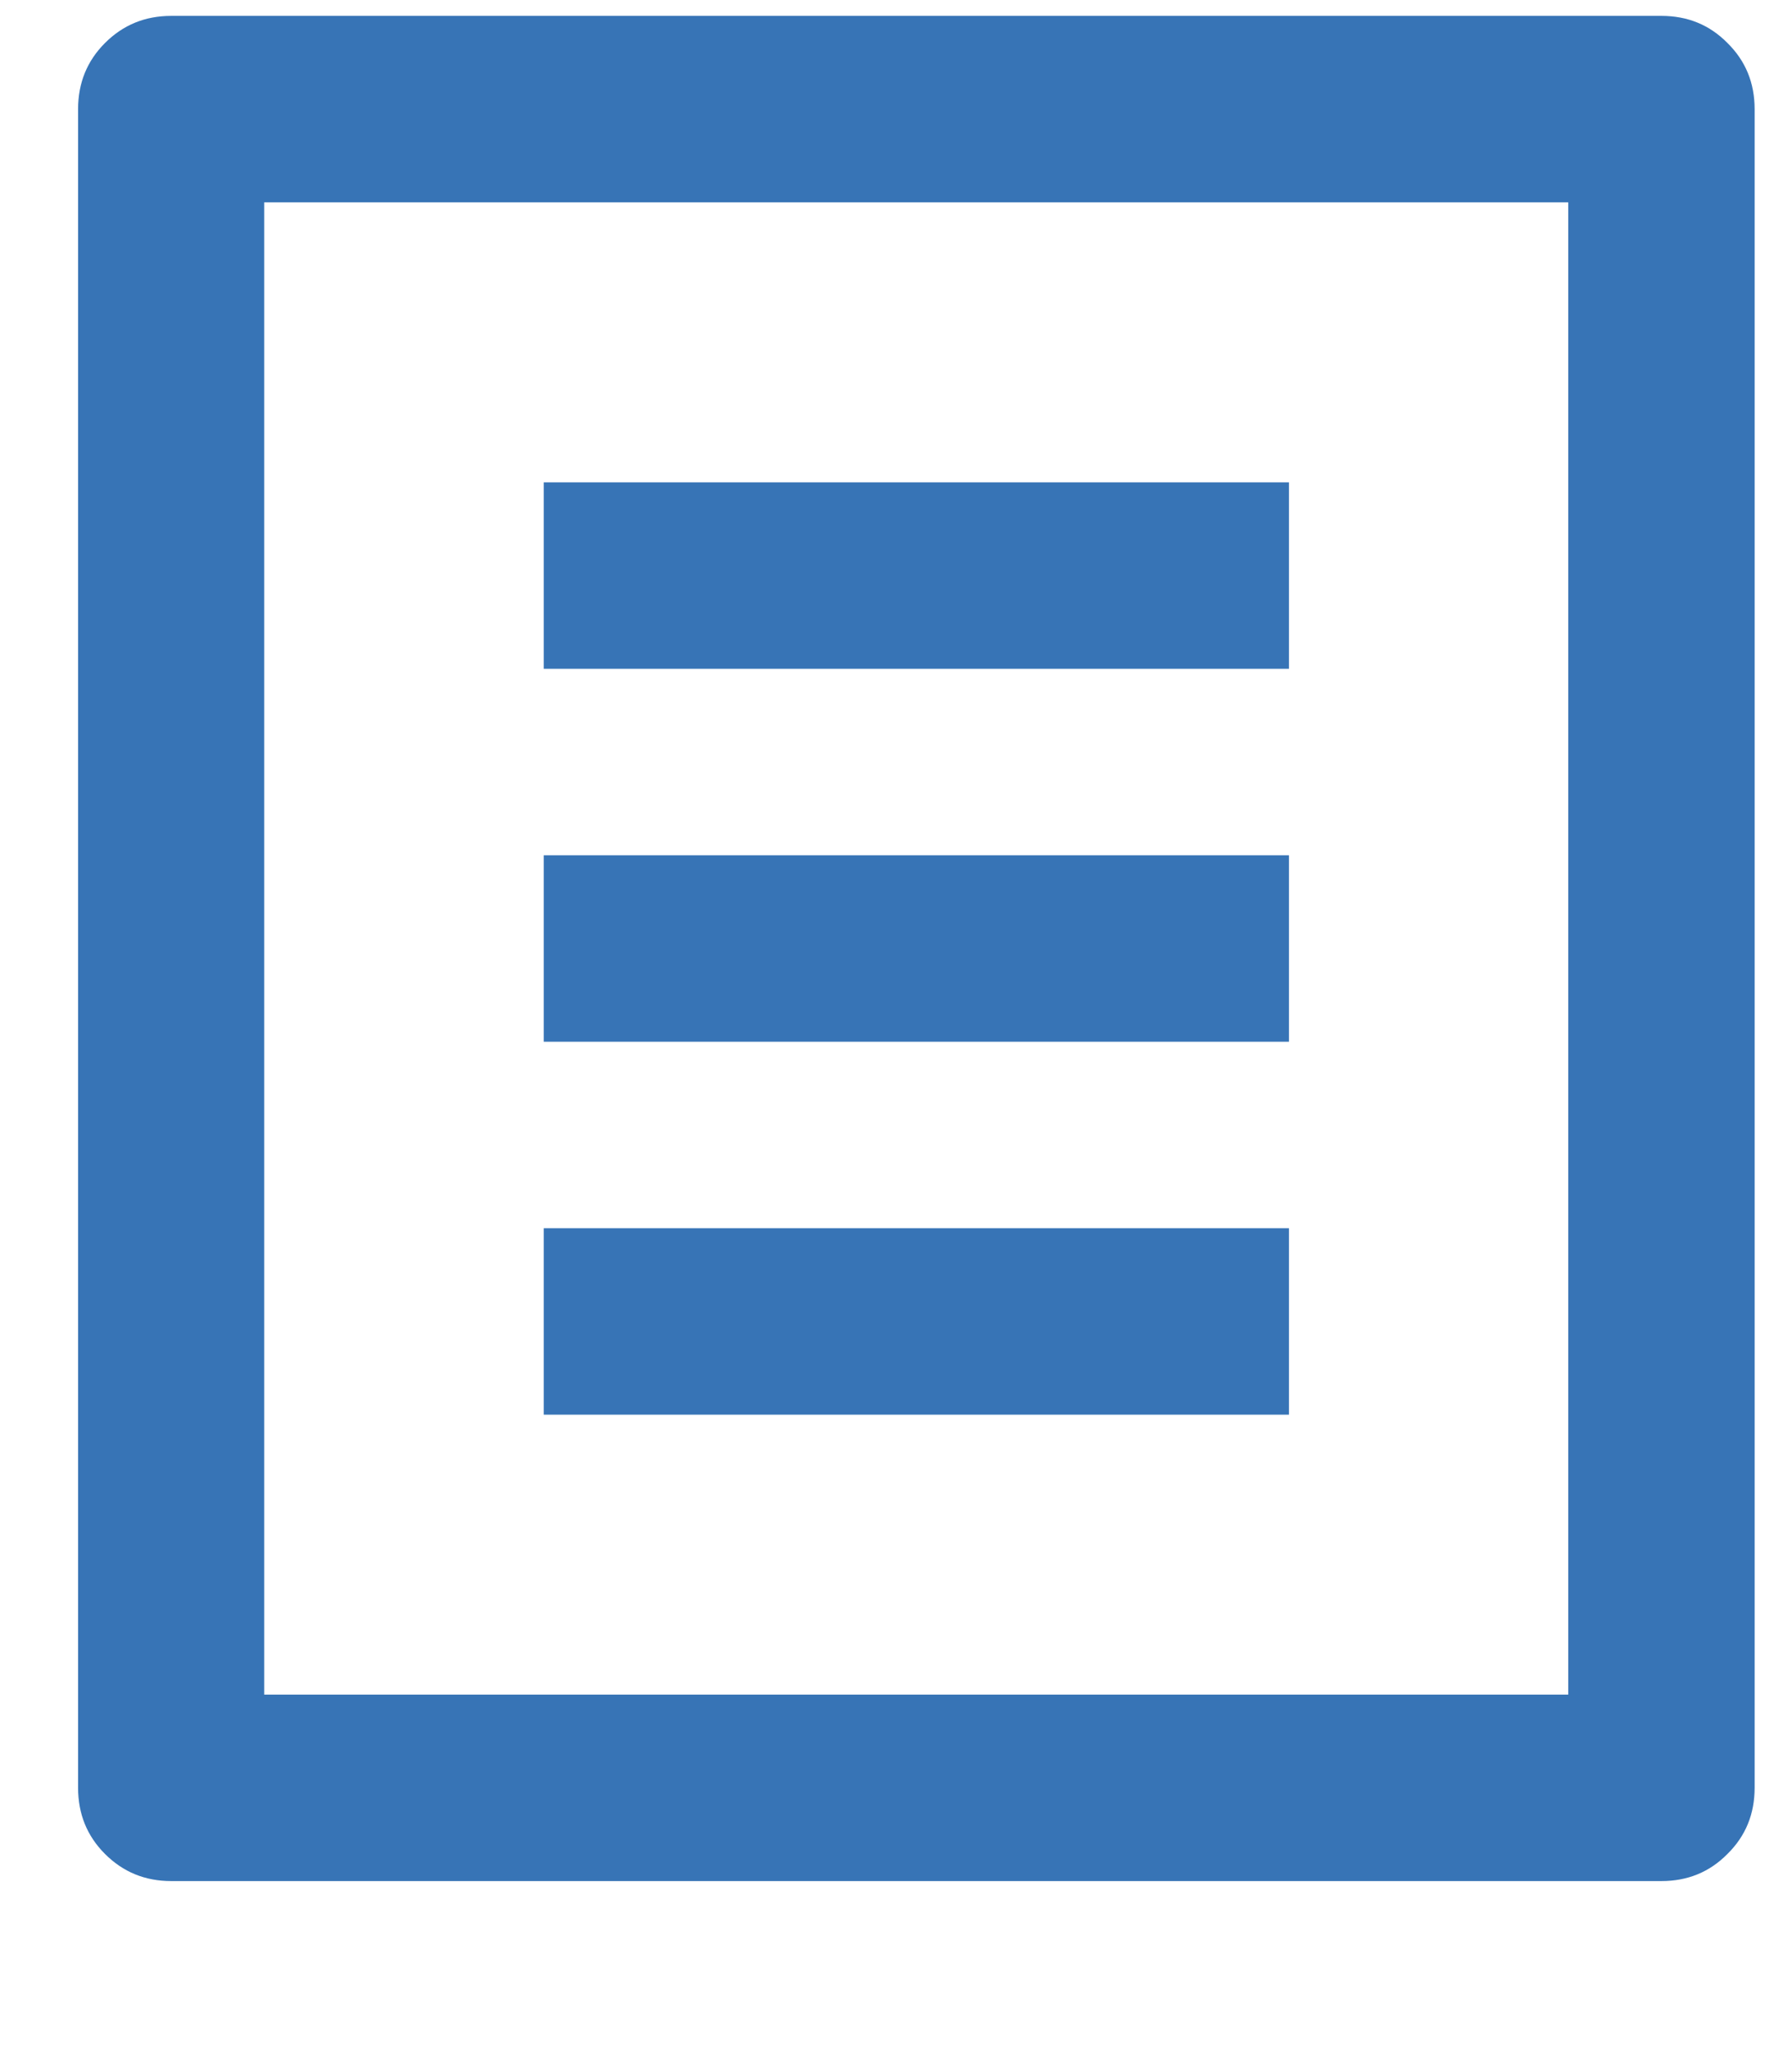 <svg width="7" height="8" viewBox="0 0 7 8" fill="none" xmlns="http://www.w3.org/2000/svg">
<path d="M6.49 7.344H0.669C0.567 7.344 0.481 7.309 0.41 7.238C0.34 7.168 0.305 7.082 0.305 6.98V0.426C0.305 0.324 0.34 0.238 0.41 0.168C0.481 0.097 0.567 0.062 0.669 0.062H6.49C6.592 0.062 6.678 0.097 6.748 0.168C6.819 0.238 6.854 0.324 6.854 0.426V6.98C6.854 7.082 6.819 7.168 6.748 7.238C6.678 7.309 6.592 7.344 6.49 7.344ZM6.126 6.616V0.79H1.032V6.616H6.126ZM2.124 1.883H5.035V2.611H2.124V1.883ZM2.124 3.339H5.035V4.067H2.124V3.339ZM2.124 4.795H5.035V5.523H2.124V4.795Z" fill="#3774B6"/>
</svg>
